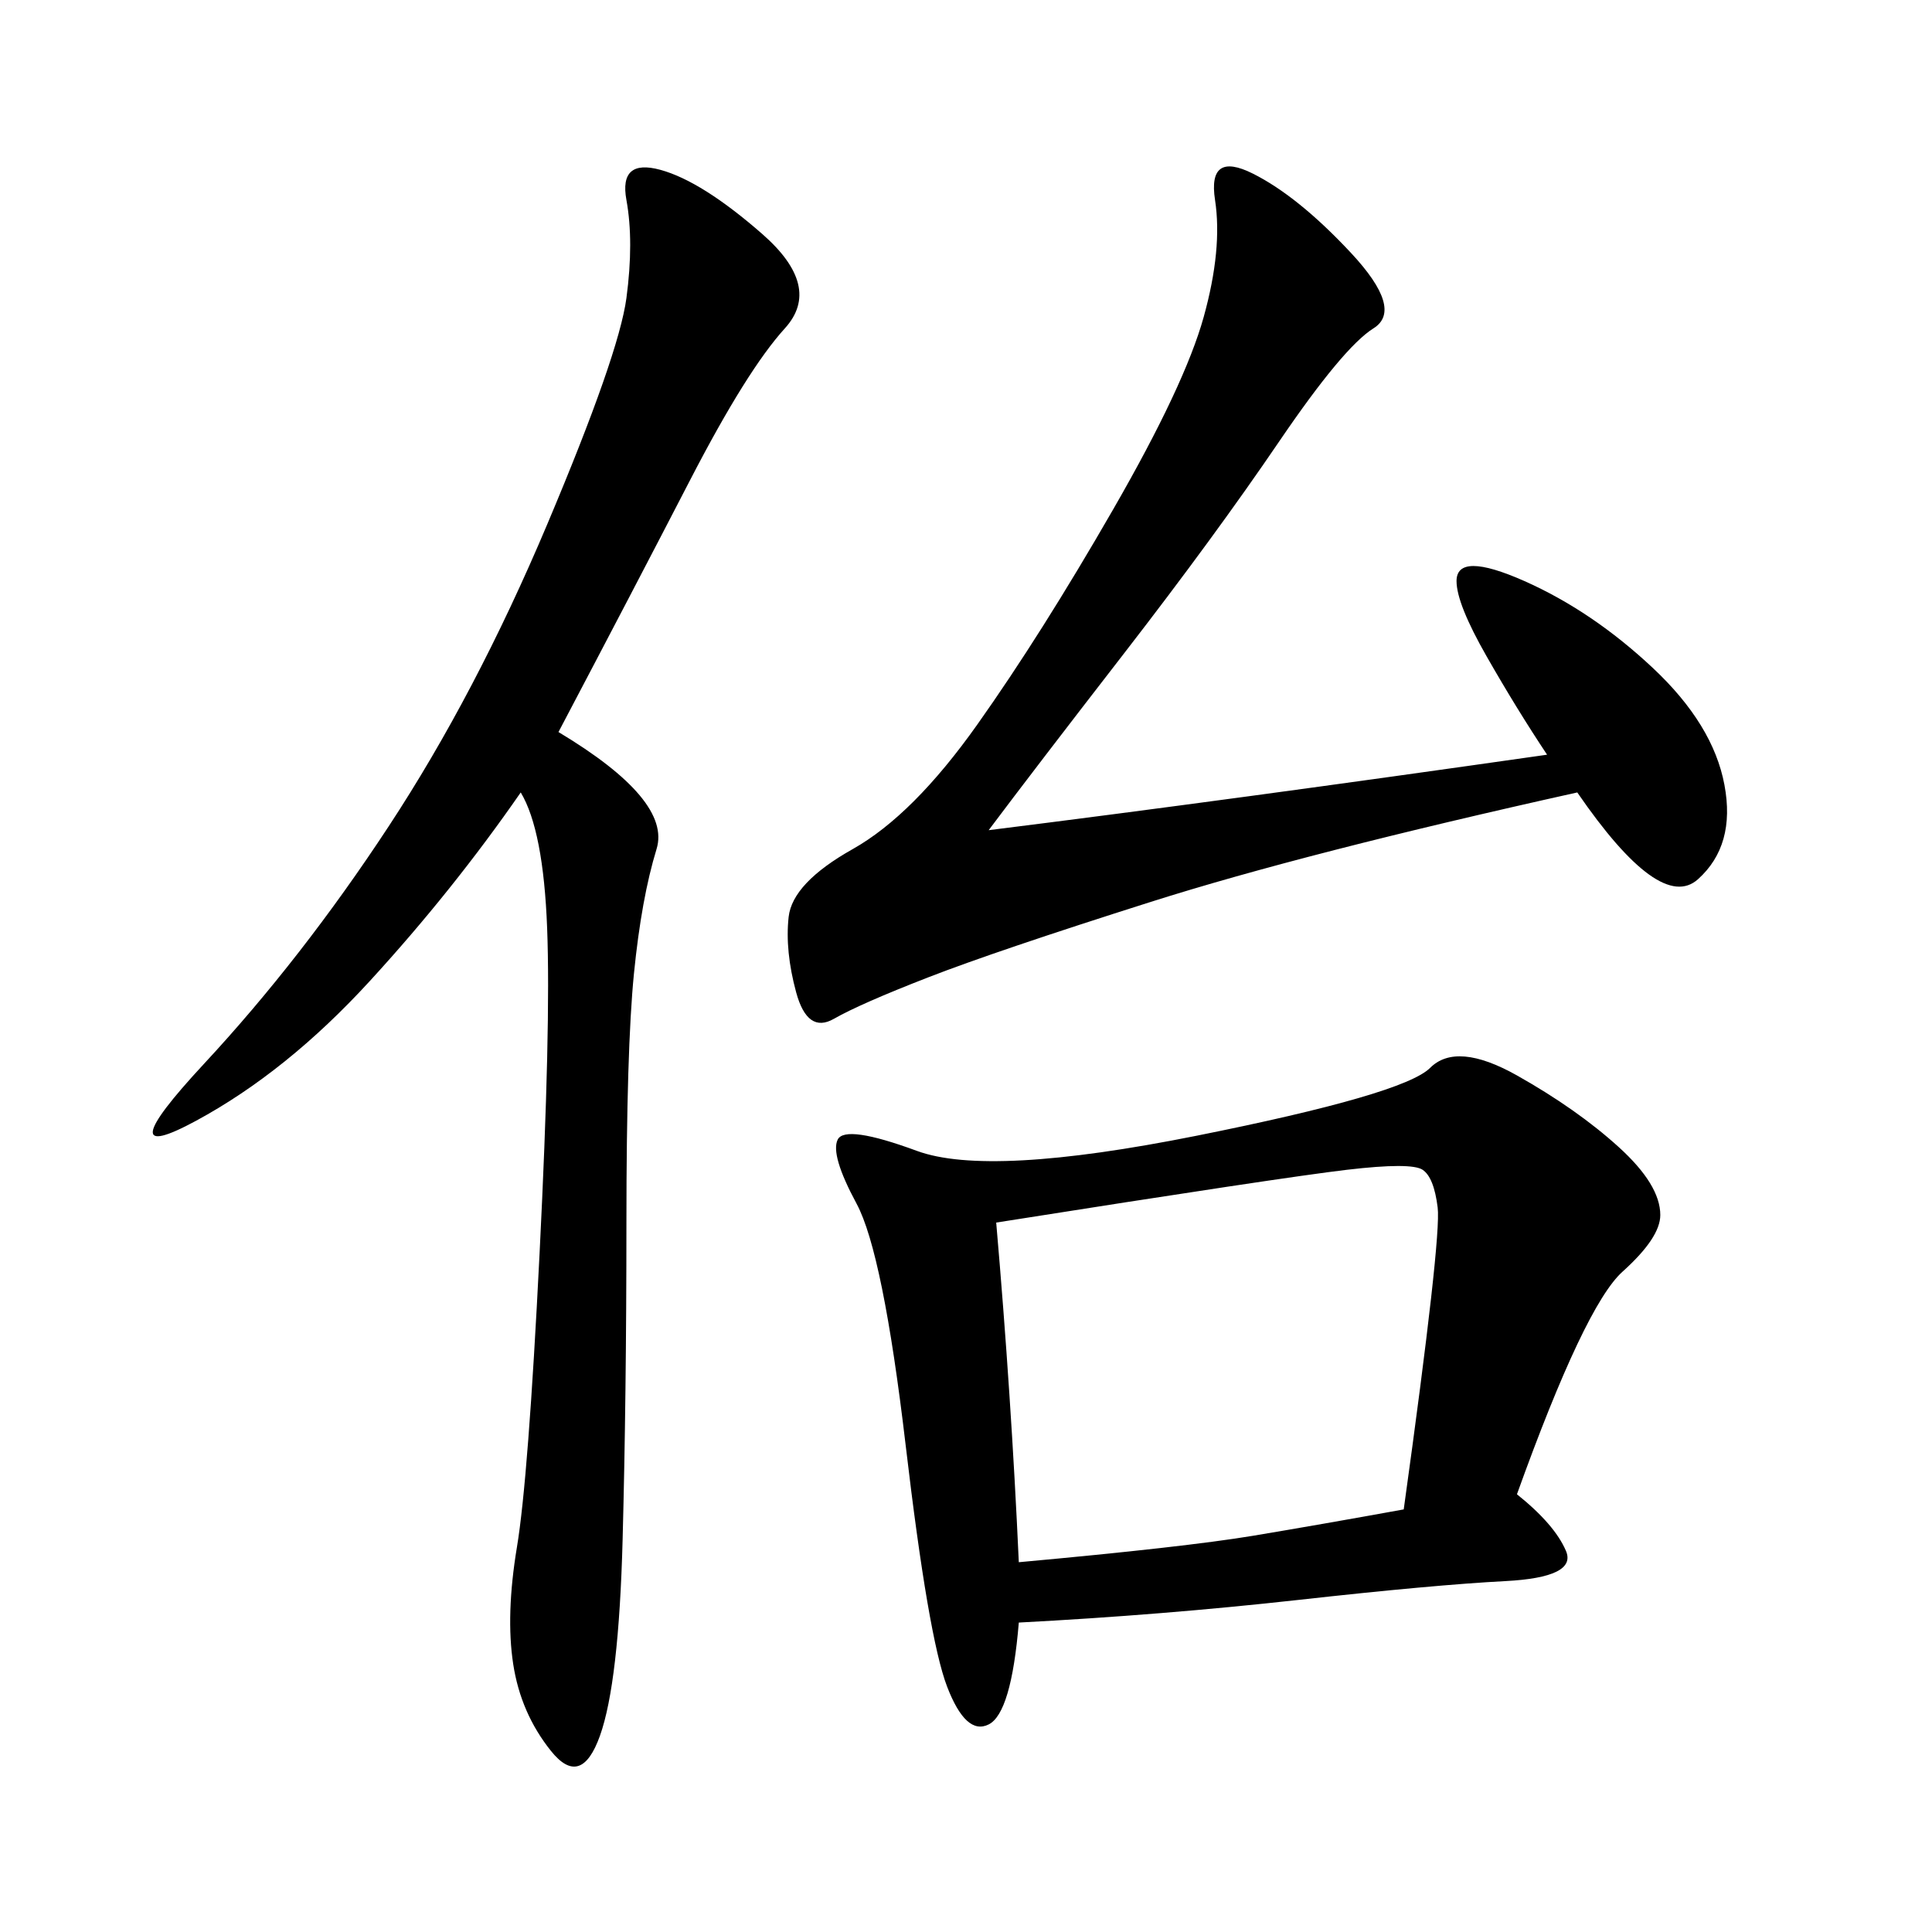 <svg xmlns="http://www.w3.org/2000/svg" xmlns:xlink="http://www.w3.org/1999/xlink" width="300" height="300"><path d="M235.55 232.03Q241.41 236.72 243.16 240.82Q244.92 244.92 233.79 245.51Q222.66 246.09 201.56 248.44Q180.47 250.78 158.20 251.95L158.20 251.95Q157.03 266.02 153.52 267.77Q150 269.53 147.07 261.91Q144.14 254.30 140.63 224.41Q137.11 194.53 133.01 186.91Q128.91 179.30 130.08 176.95Q131.25 174.61 142.38 178.71Q153.52 182.81 185.74 176.37Q217.97 169.92 222.07 165.82Q226.17 161.72 235.55 166.99Q244.92 172.27 251.37 178.13Q257.81 183.98 257.81 188.67L257.81 188.67Q257.81 192.19 251.95 197.46Q246.09 202.73 235.55 232.03L235.55 232.03ZM86.72 113.67Q104.30 124.22 101.95 131.84Q99.61 139.45 98.44 151.17Q97.27 162.89 97.27 189.84L97.27 189.84Q97.27 216.80 96.68 239.06Q96.09 261.33 93.16 269.53Q90.23 277.73 85.55 271.88Q80.86 266.02 79.69 258.40Q78.52 250.78 80.27 240.23Q82.03 229.69 83.79 194.53Q85.55 159.38 84.96 144.14Q84.38 128.91 80.86 123.05L80.86 123.05Q70.31 138.28 57.42 152.34Q44.53 166.41 30.47 174.02Q16.41 181.64 31.64 165.23Q46.88 148.83 60.35 128.32Q73.83 107.81 84.96 81.45Q96.09 55.08 97.27 46.29Q98.44 37.50 97.27 31.05Q96.09 24.61 102.54 26.37Q108.98 28.13 118.36 36.33Q127.73 44.53 121.88 50.98Q116.02 57.42 107.23 74.41Q98.44 91.41 86.72 113.67L86.72 113.67ZM153.52 128.91Q191.02 124.22 240.23 117.19L240.23 117.19Q235.55 110.16 230.86 101.95Q226.17 93.75 226.17 90.23L226.17 90.23Q226.17 85.55 236.72 90.23Q247.27 94.92 256.64 103.71Q266.02 112.50 267.77 121.88Q269.53 131.25 263.67 136.52Q257.81 141.80 244.92 123.05L244.92 123.05Q202.73 132.42 178.71 140.04Q154.69 147.66 144.14 151.76Q133.59 155.86 129.49 158.20Q125.39 160.55 123.63 154.10Q121.88 147.66 122.46 142.38Q123.05 137.11 132.42 131.84Q141.80 126.56 151.76 112.50Q161.72 98.44 172.85 79.10Q183.98 59.77 186.91 49.22Q189.84 38.67 188.67 31.05Q187.50 23.44 194.53 26.95Q201.56 30.47 209.77 39.26Q217.97 48.05 213.28 50.98Q208.59 53.91 198.63 68.55Q188.67 83.20 174.61 101.37Q160.55 119.53 153.52 128.91L153.52 128.91ZM158.20 242.58Q183.98 240.23 194.53 238.48Q205.08 236.72 217.97 234.38L217.97 234.38Q223.83 192.19 223.24 187.50Q222.66 182.81 220.90 181.64Q219.14 180.47 209.18 181.64Q199.22 182.81 154.69 189.84L154.69 189.84Q157.03 216.80 158.20 242.58L158.20 242.58Z"/></svg>
